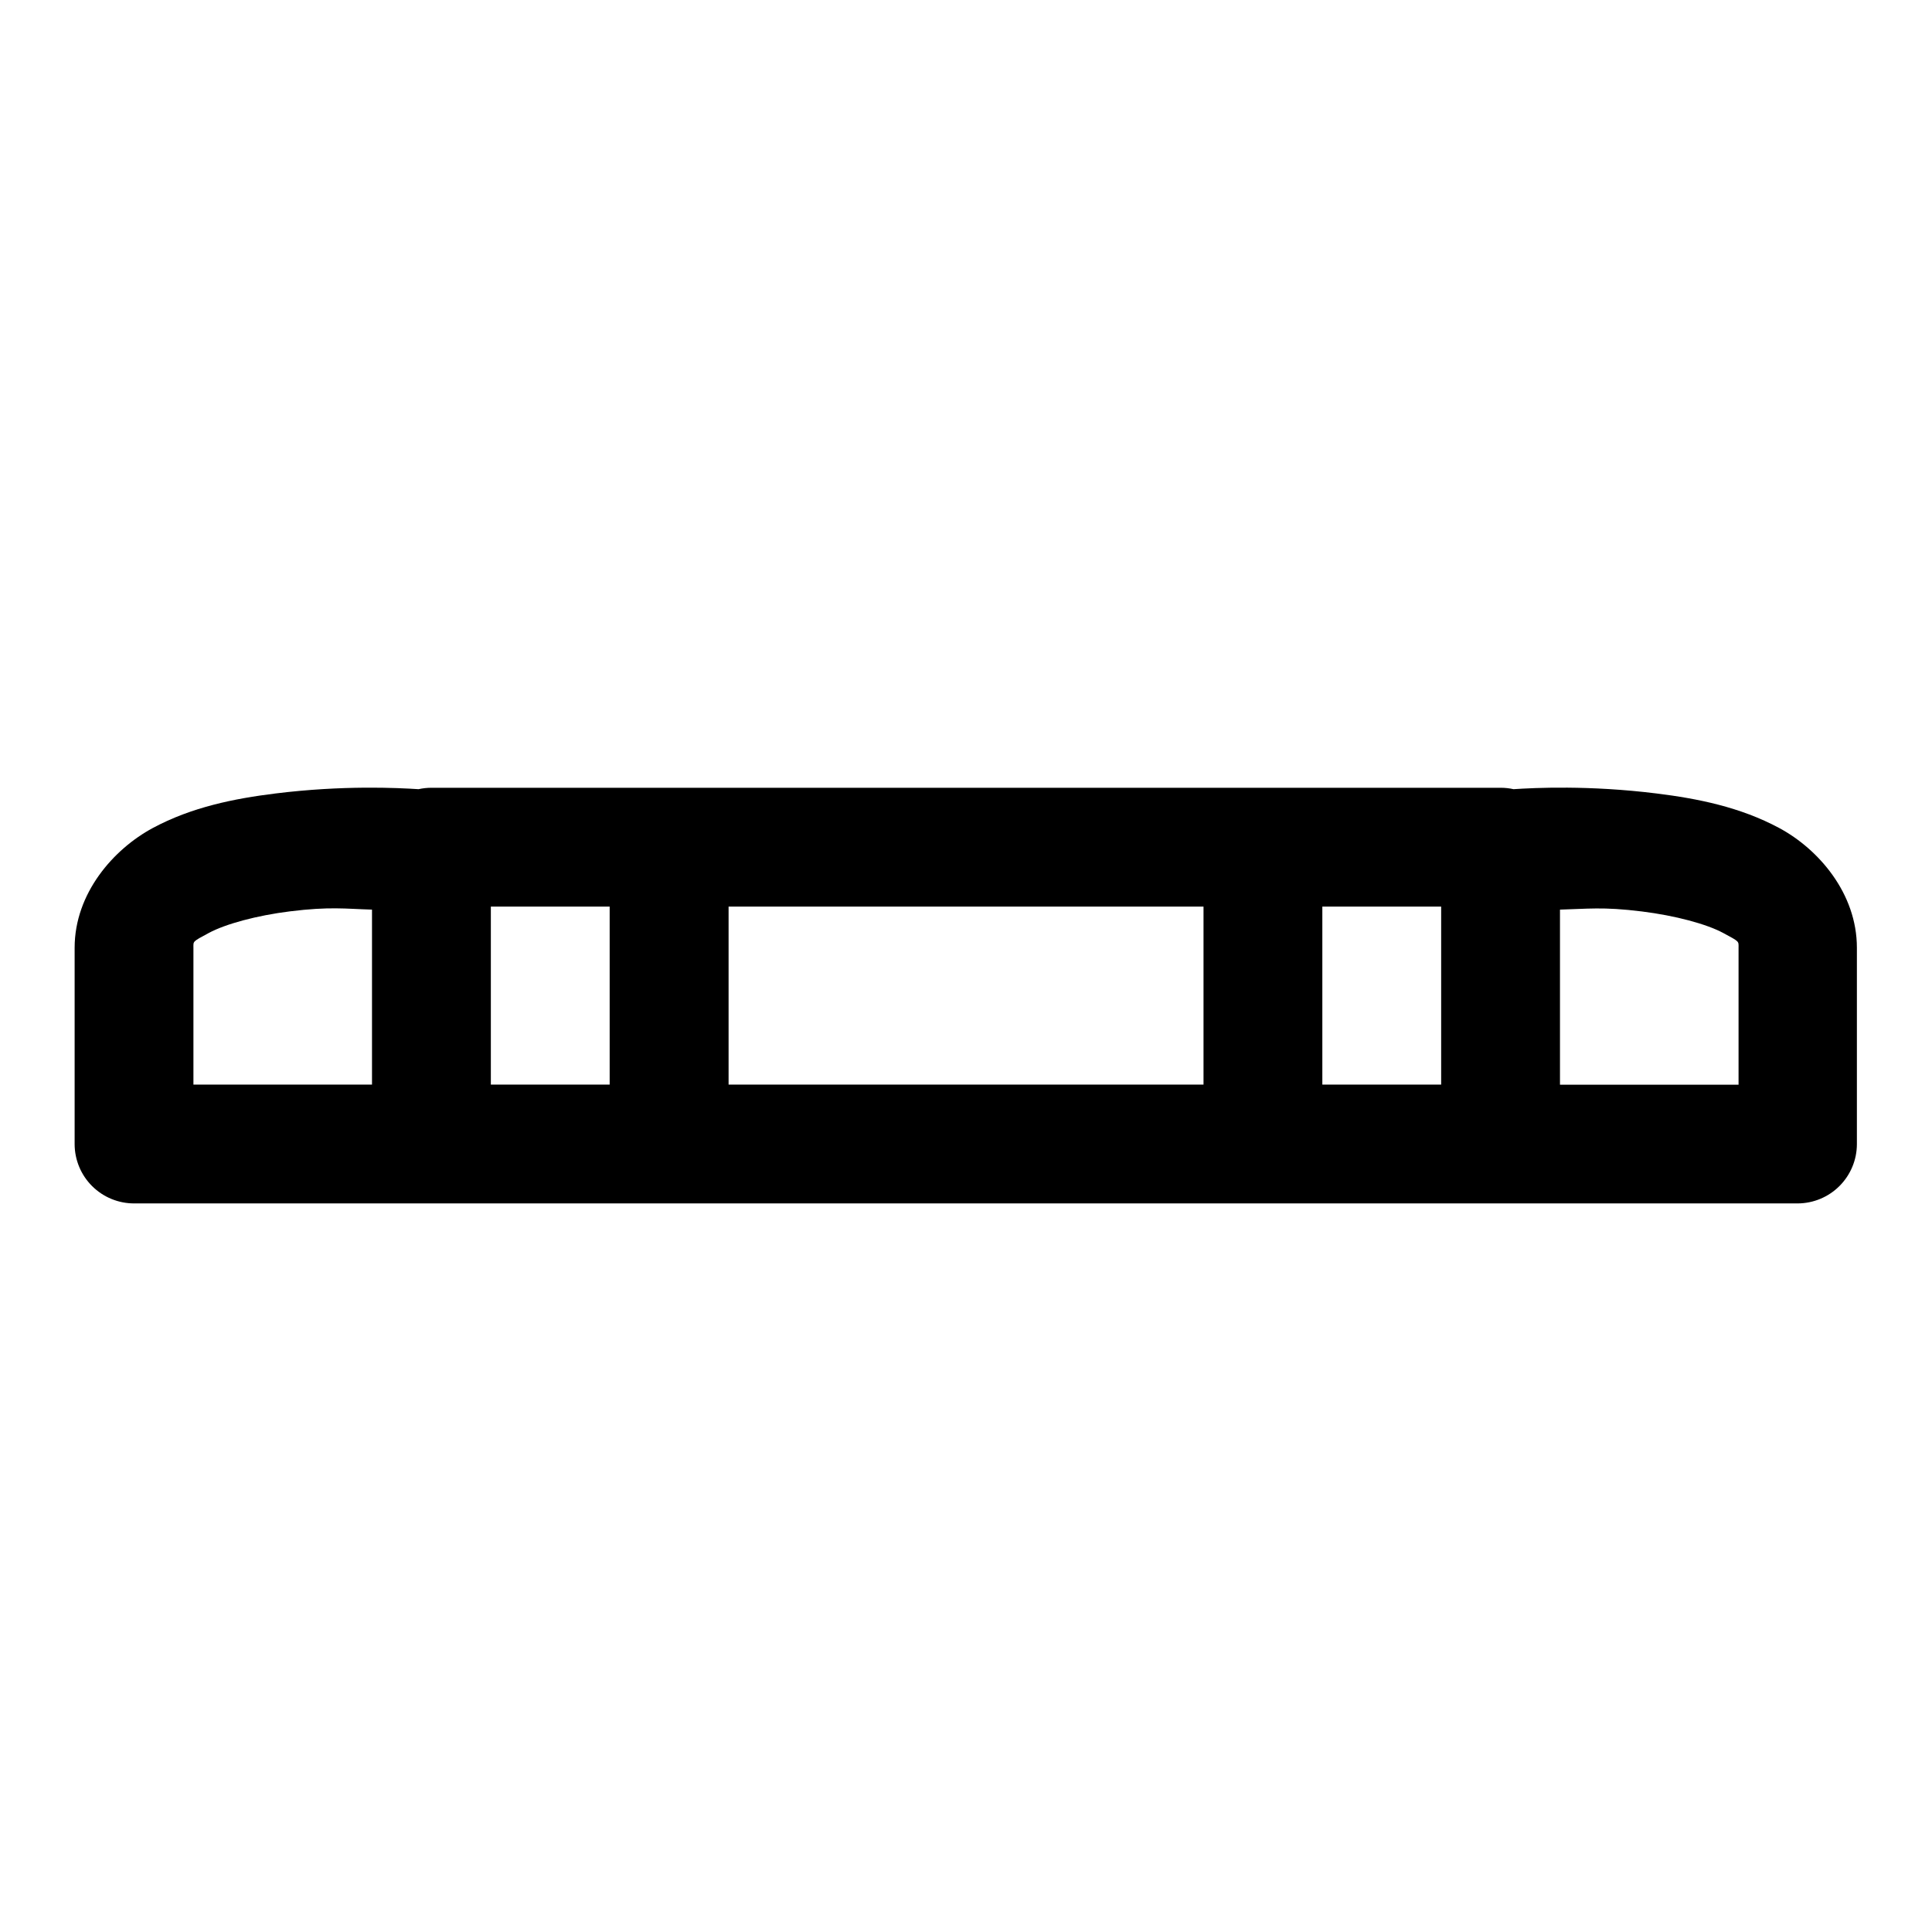 <?xml version="1.0" encoding="UTF-8"?>
<!-- Uploaded to: SVG Repo, www.svgrepo.com, Generator: SVG Repo Mixer Tools -->
<svg fill="#000000" width="800px" height="800px" version="1.1" viewBox="144 144 512 512" xmlns="http://www.w3.org/2000/svg">
 <path d="m258.27 352.77c-1.125 0.004-2.25 0.129-3.352 0.371-5.539-0.355-19.977-1.086-37.914 1.137-10.898 1.352-22.188 3.602-32.531 9.164-10.348 5.562-20.695 17.25-20.695 31.734v52.059c0.016 4.176 1.691 8.172 4.652 11.113 2.965 2.941 6.977 4.586 11.152 4.57h440.83c4.156-0.016 8.133-1.676 11.07-4.613s4.598-6.914 4.613-11.07v-52.059c0-14.484-10.227-26.172-20.57-31.734-10.348-5.566-21.633-7.812-32.535-9.164-17.93-2.227-32.336-1.496-37.883-1.137-1.113-0.246-2.246-0.371-3.383-0.371zm15.809 31.488h31.488v47.172h-31.488zm63.004 0h125.86v47.172h-125.86zm157.35 0h31.488v47.172h-31.488zm-261.41 0.461c3.234 0.02 6.047 0.242 9.562 0.34v46.371h-47.324v-36.254c0-1.797-0.324-1.562 4.09-3.938 4.414-2.375 12.715-4.629 21.492-5.719 5.277-0.656 8.941-0.82 12.18-0.801zm333.95 0.031c3.234-0.023 6.898 0.141 12.176 0.801 8.777 1.09 17.082 3.312 21.496 5.688 4.41 2.375 4.09 2.141 4.09 3.938v36.285h-47.324v-46.402c3.512-0.09 6.328-0.285 9.562-0.309z"/>
</svg>